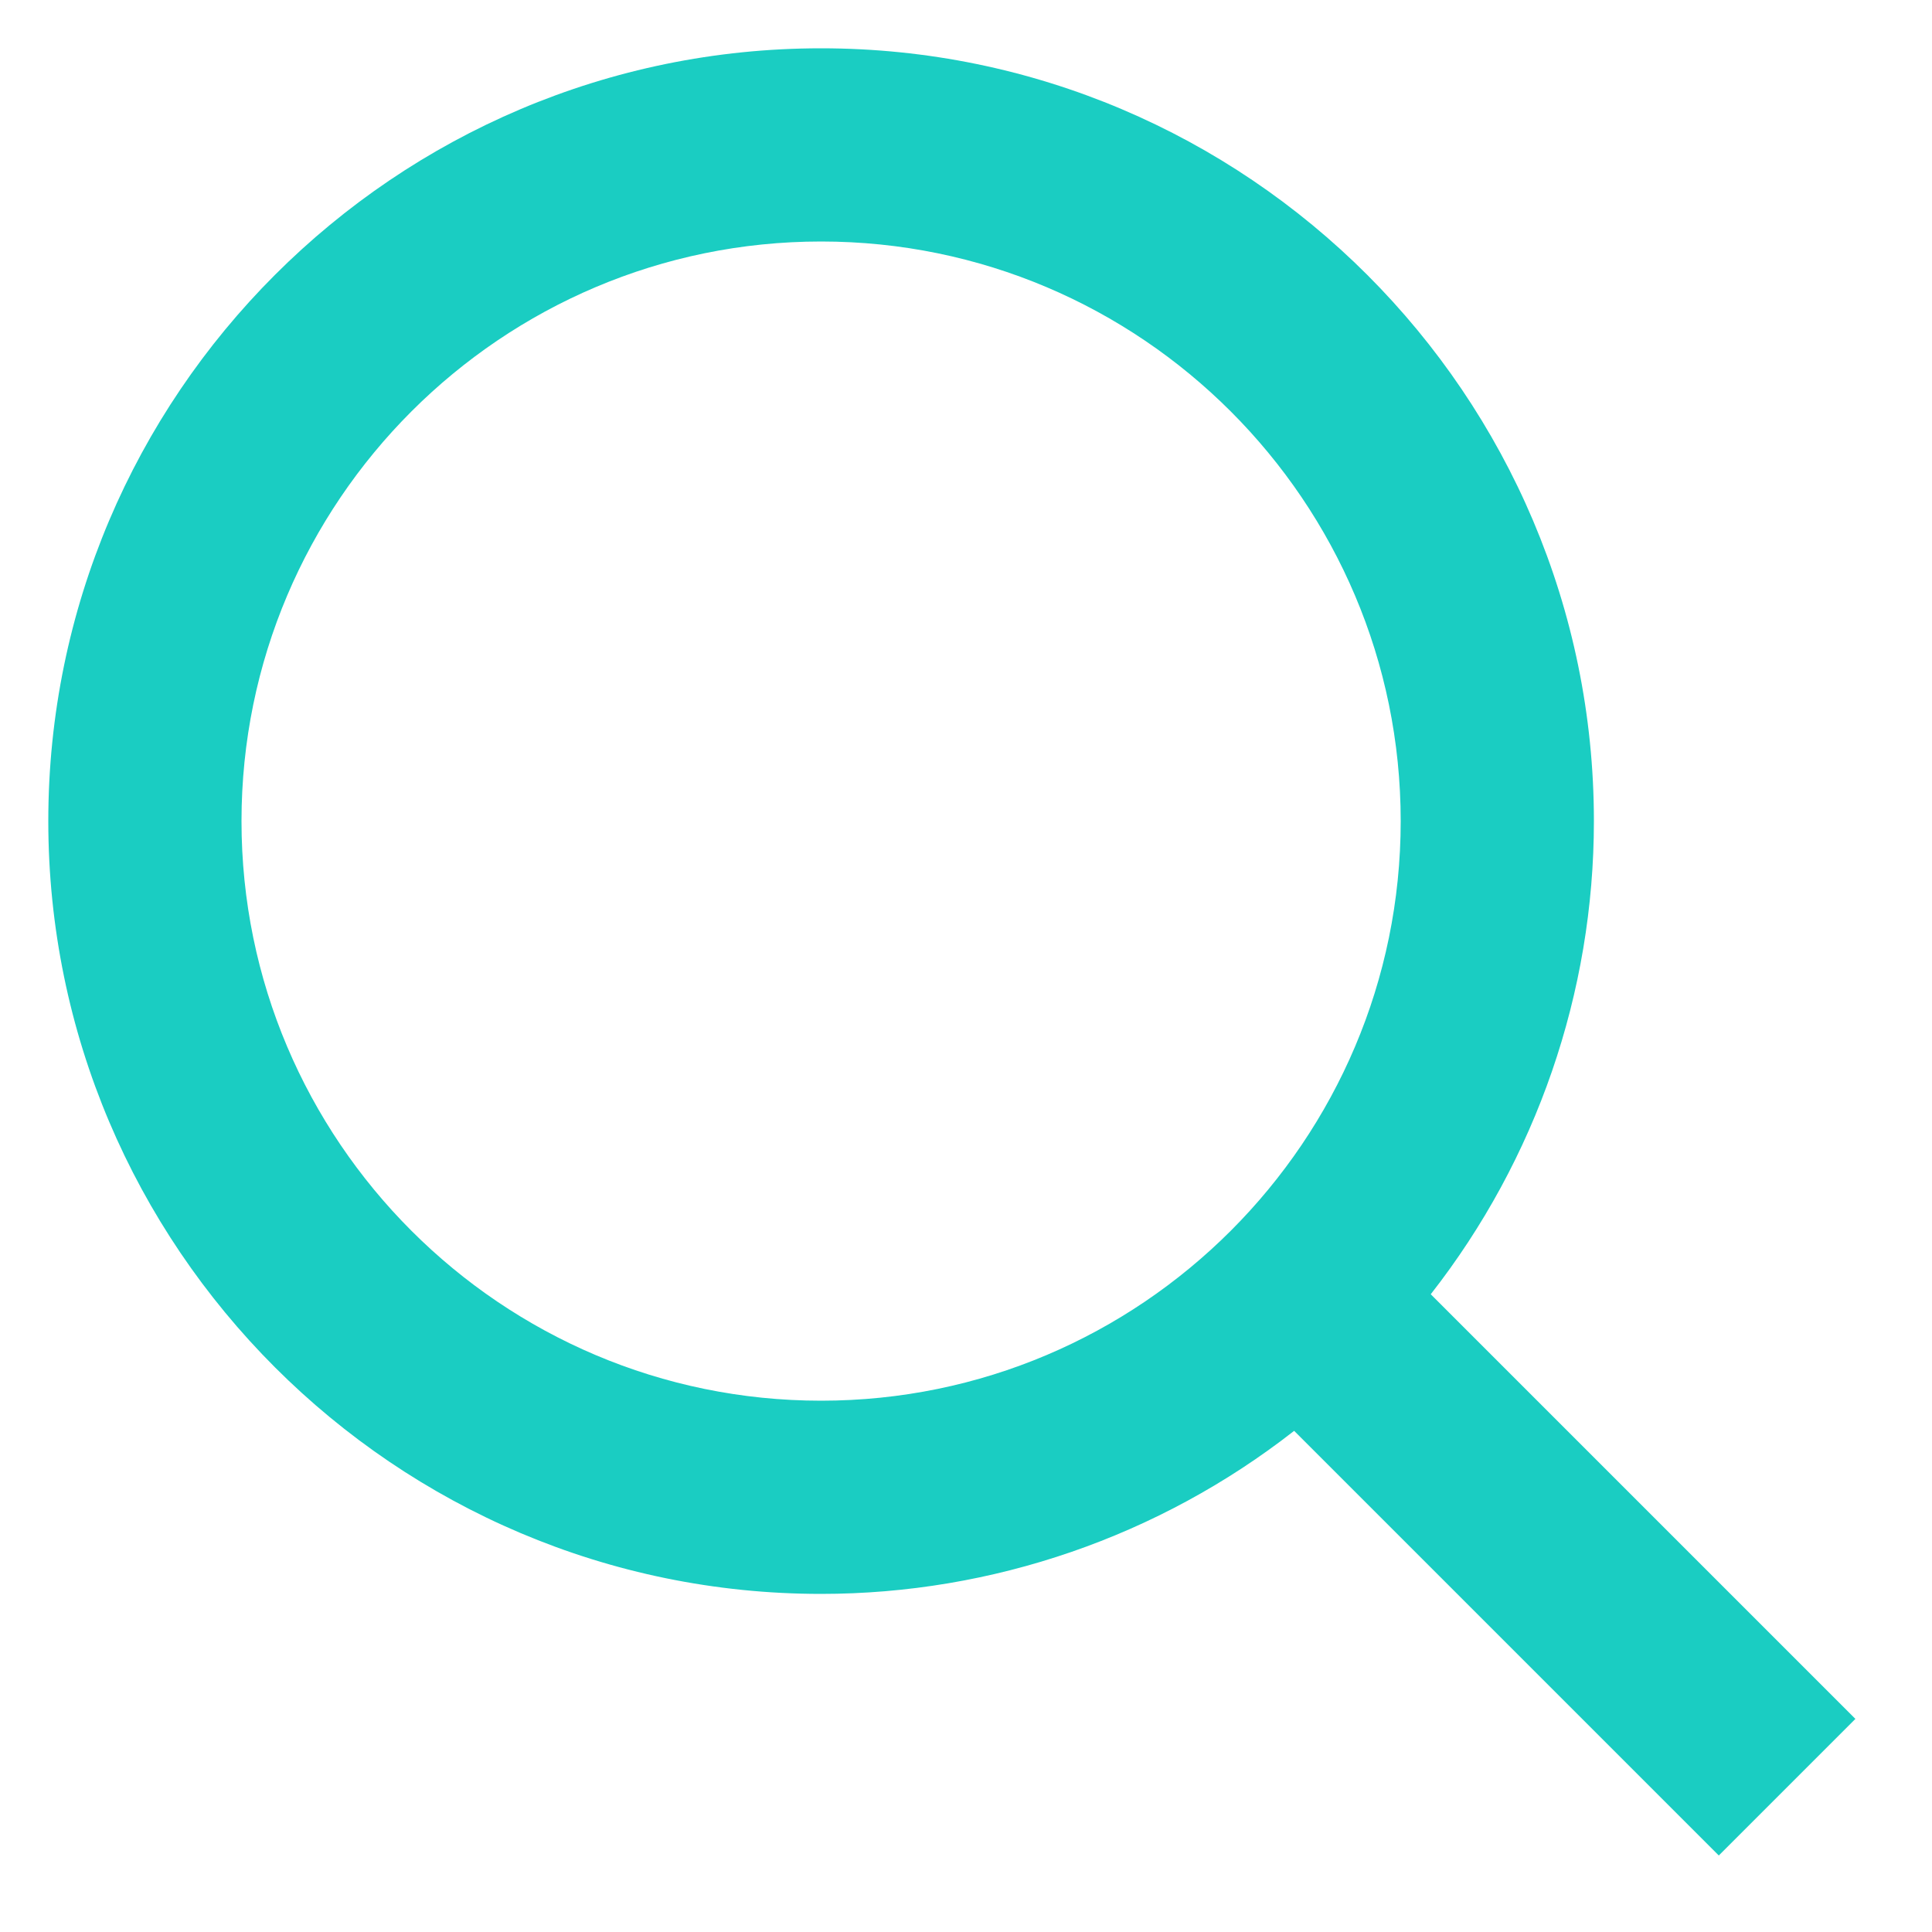 <svg width="20" height="20" viewBox="0 0 20 20" fill="none" xmlns="http://www.w3.org/2000/svg">
<path d="M8.5 16.5C10.275 16.5 11.999 15.905 13.397 14.812L17.793 19.208L19.207 17.794L14.811 13.398C15.905 12 16.5 10.275 16.5 8.5C16.5 4.089 12.911 0.5 8.5 0.5C4.089 0.5 0.5 4.089 0.5 8.5C0.5 12.911 4.089 16.5 8.5 16.5ZM8.5 2.5C11.809 2.5 14.5 5.191 14.5 8.5C14.5 11.809 11.809 14.5 8.5 14.5C5.191 14.5 2.5 11.809 2.5 8.5C2.5 5.191 5.191 2.5 8.5 2.5Z" fill="#1ACDC2"/>
</svg>
